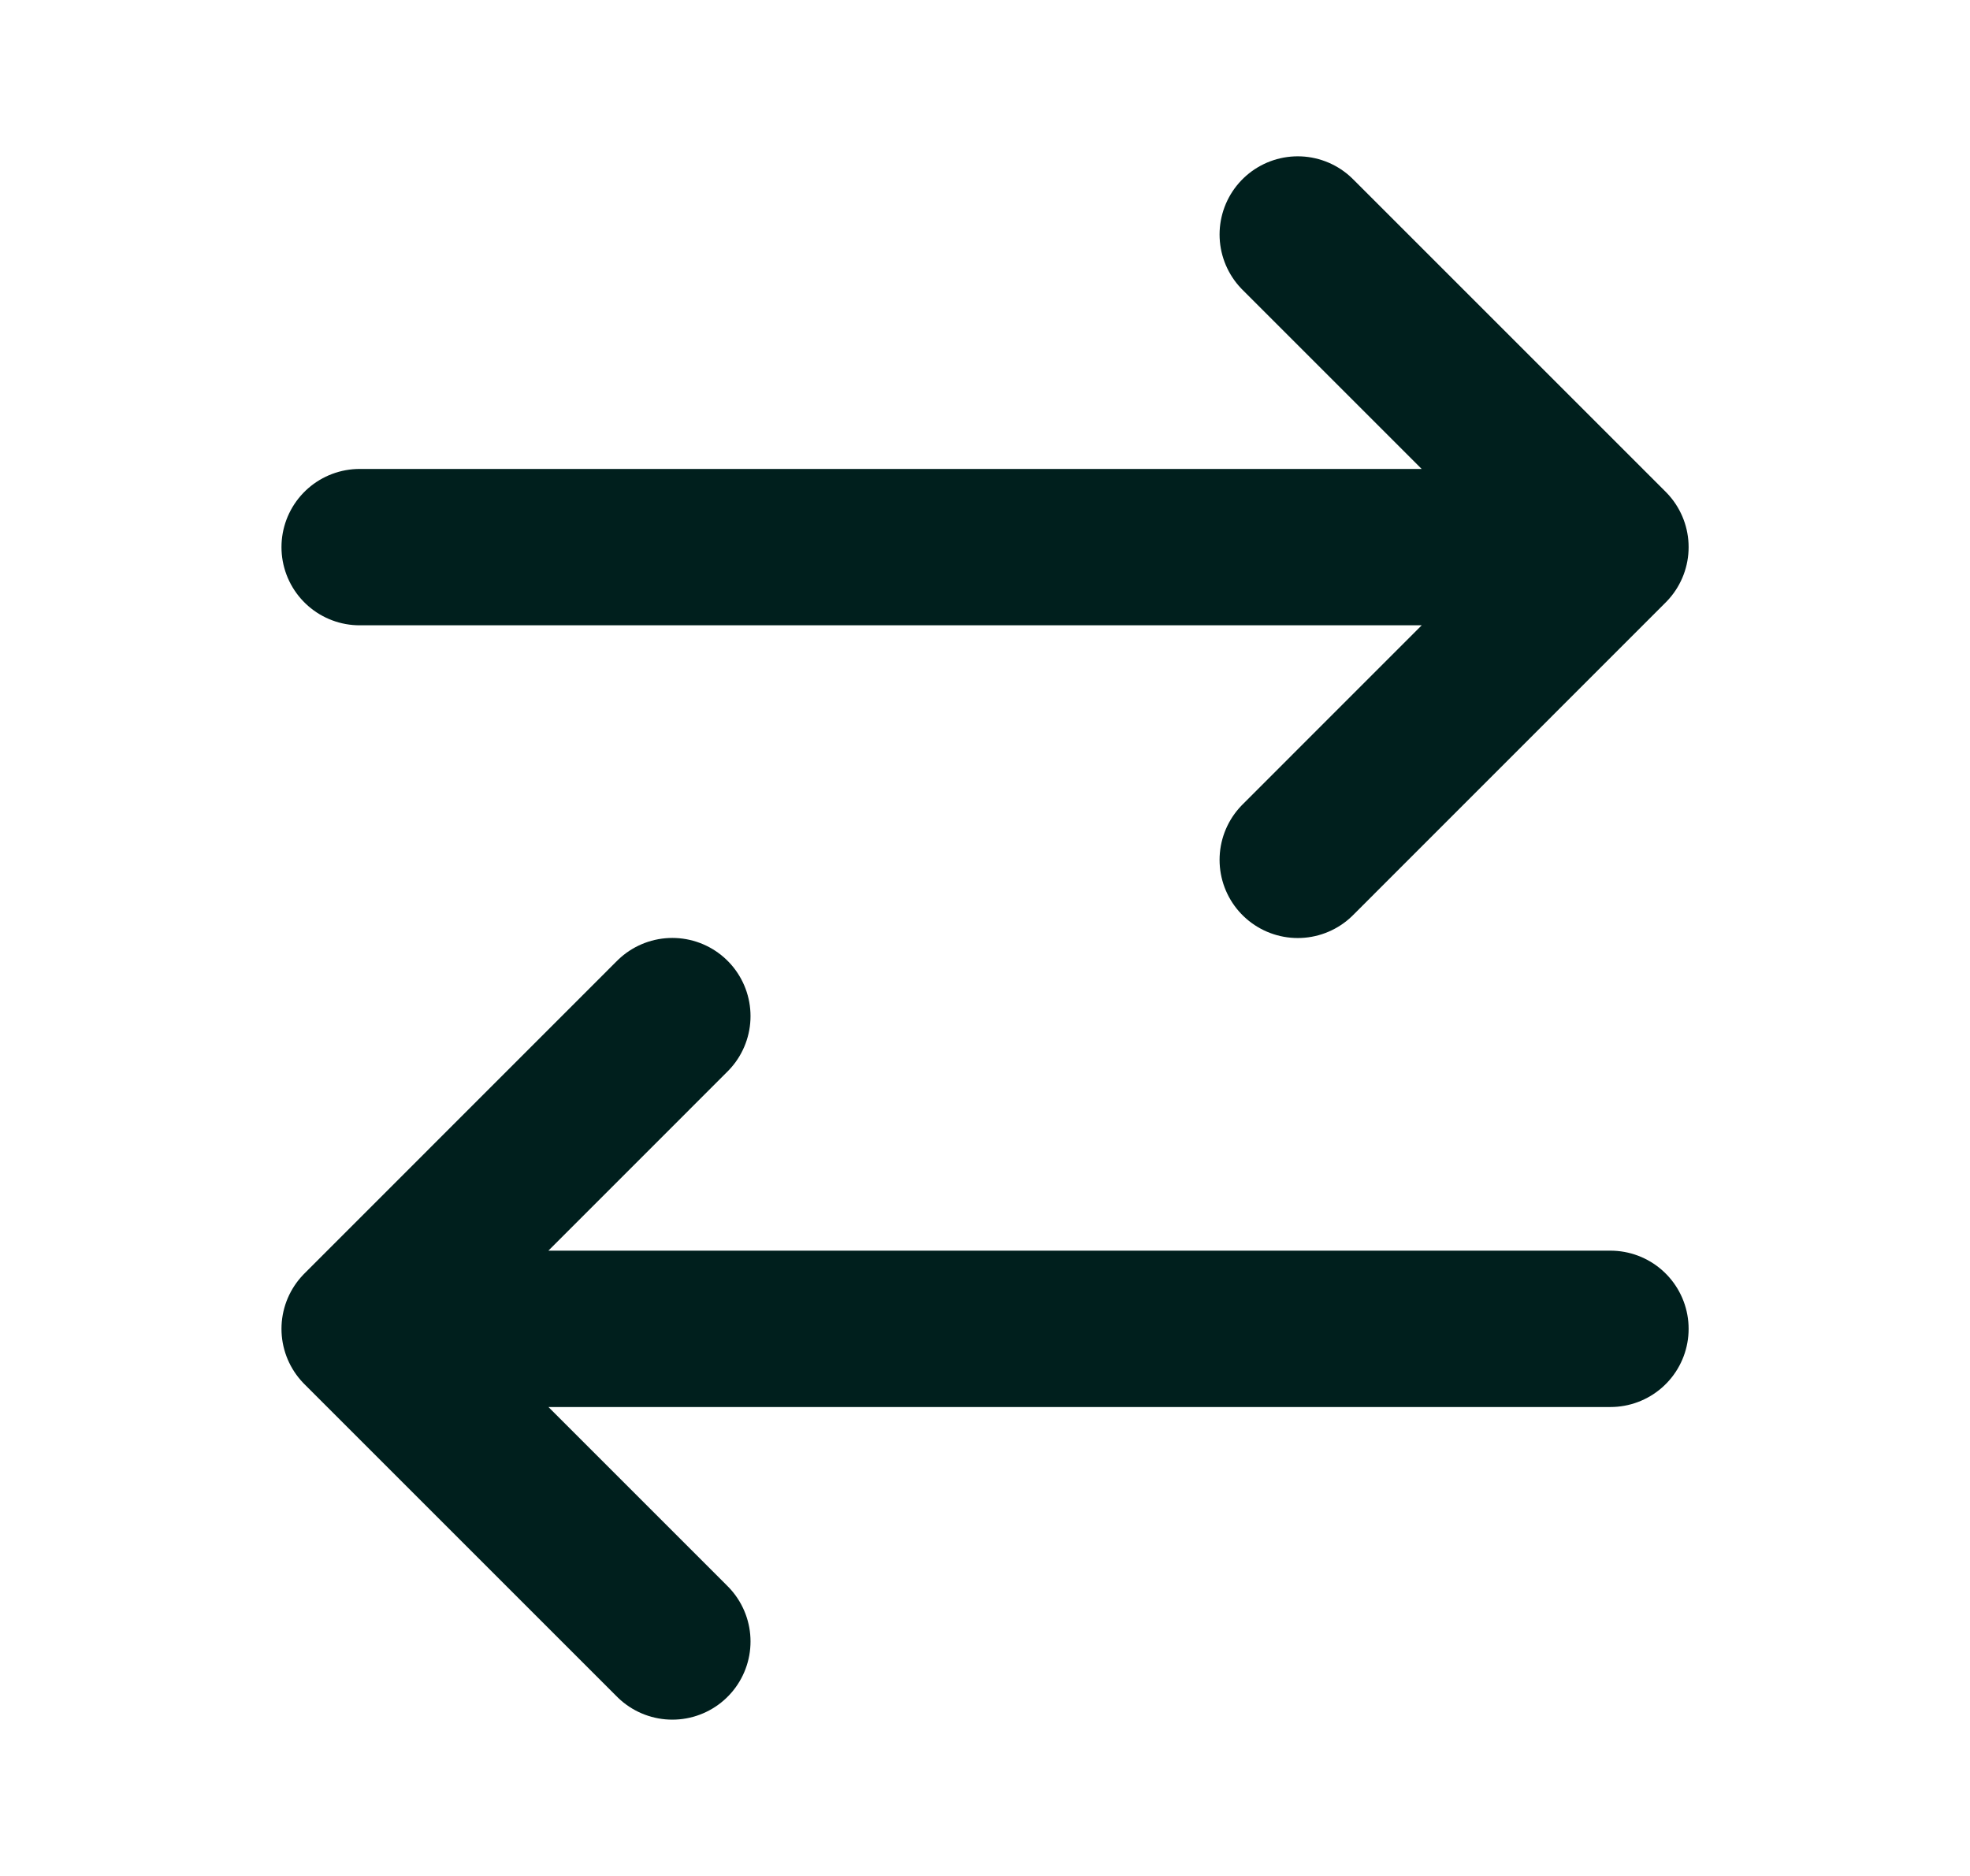 <svg width="21" height="20" viewBox="0 0 21 20" fill="none" xmlns="http://www.w3.org/2000/svg">
<path d="M17.167 14.167H3.834M3.834 14.167L7.167 10.833M3.834 14.167L7.167 17.5M3.834 5.833H17.167M17.167 5.833L13.834 2.5M17.167 5.833L13.834 9.167" stroke="#001F1D" stroke-width="1.667" stroke-linecap="round" stroke-linejoin="round"/>
</svg>
